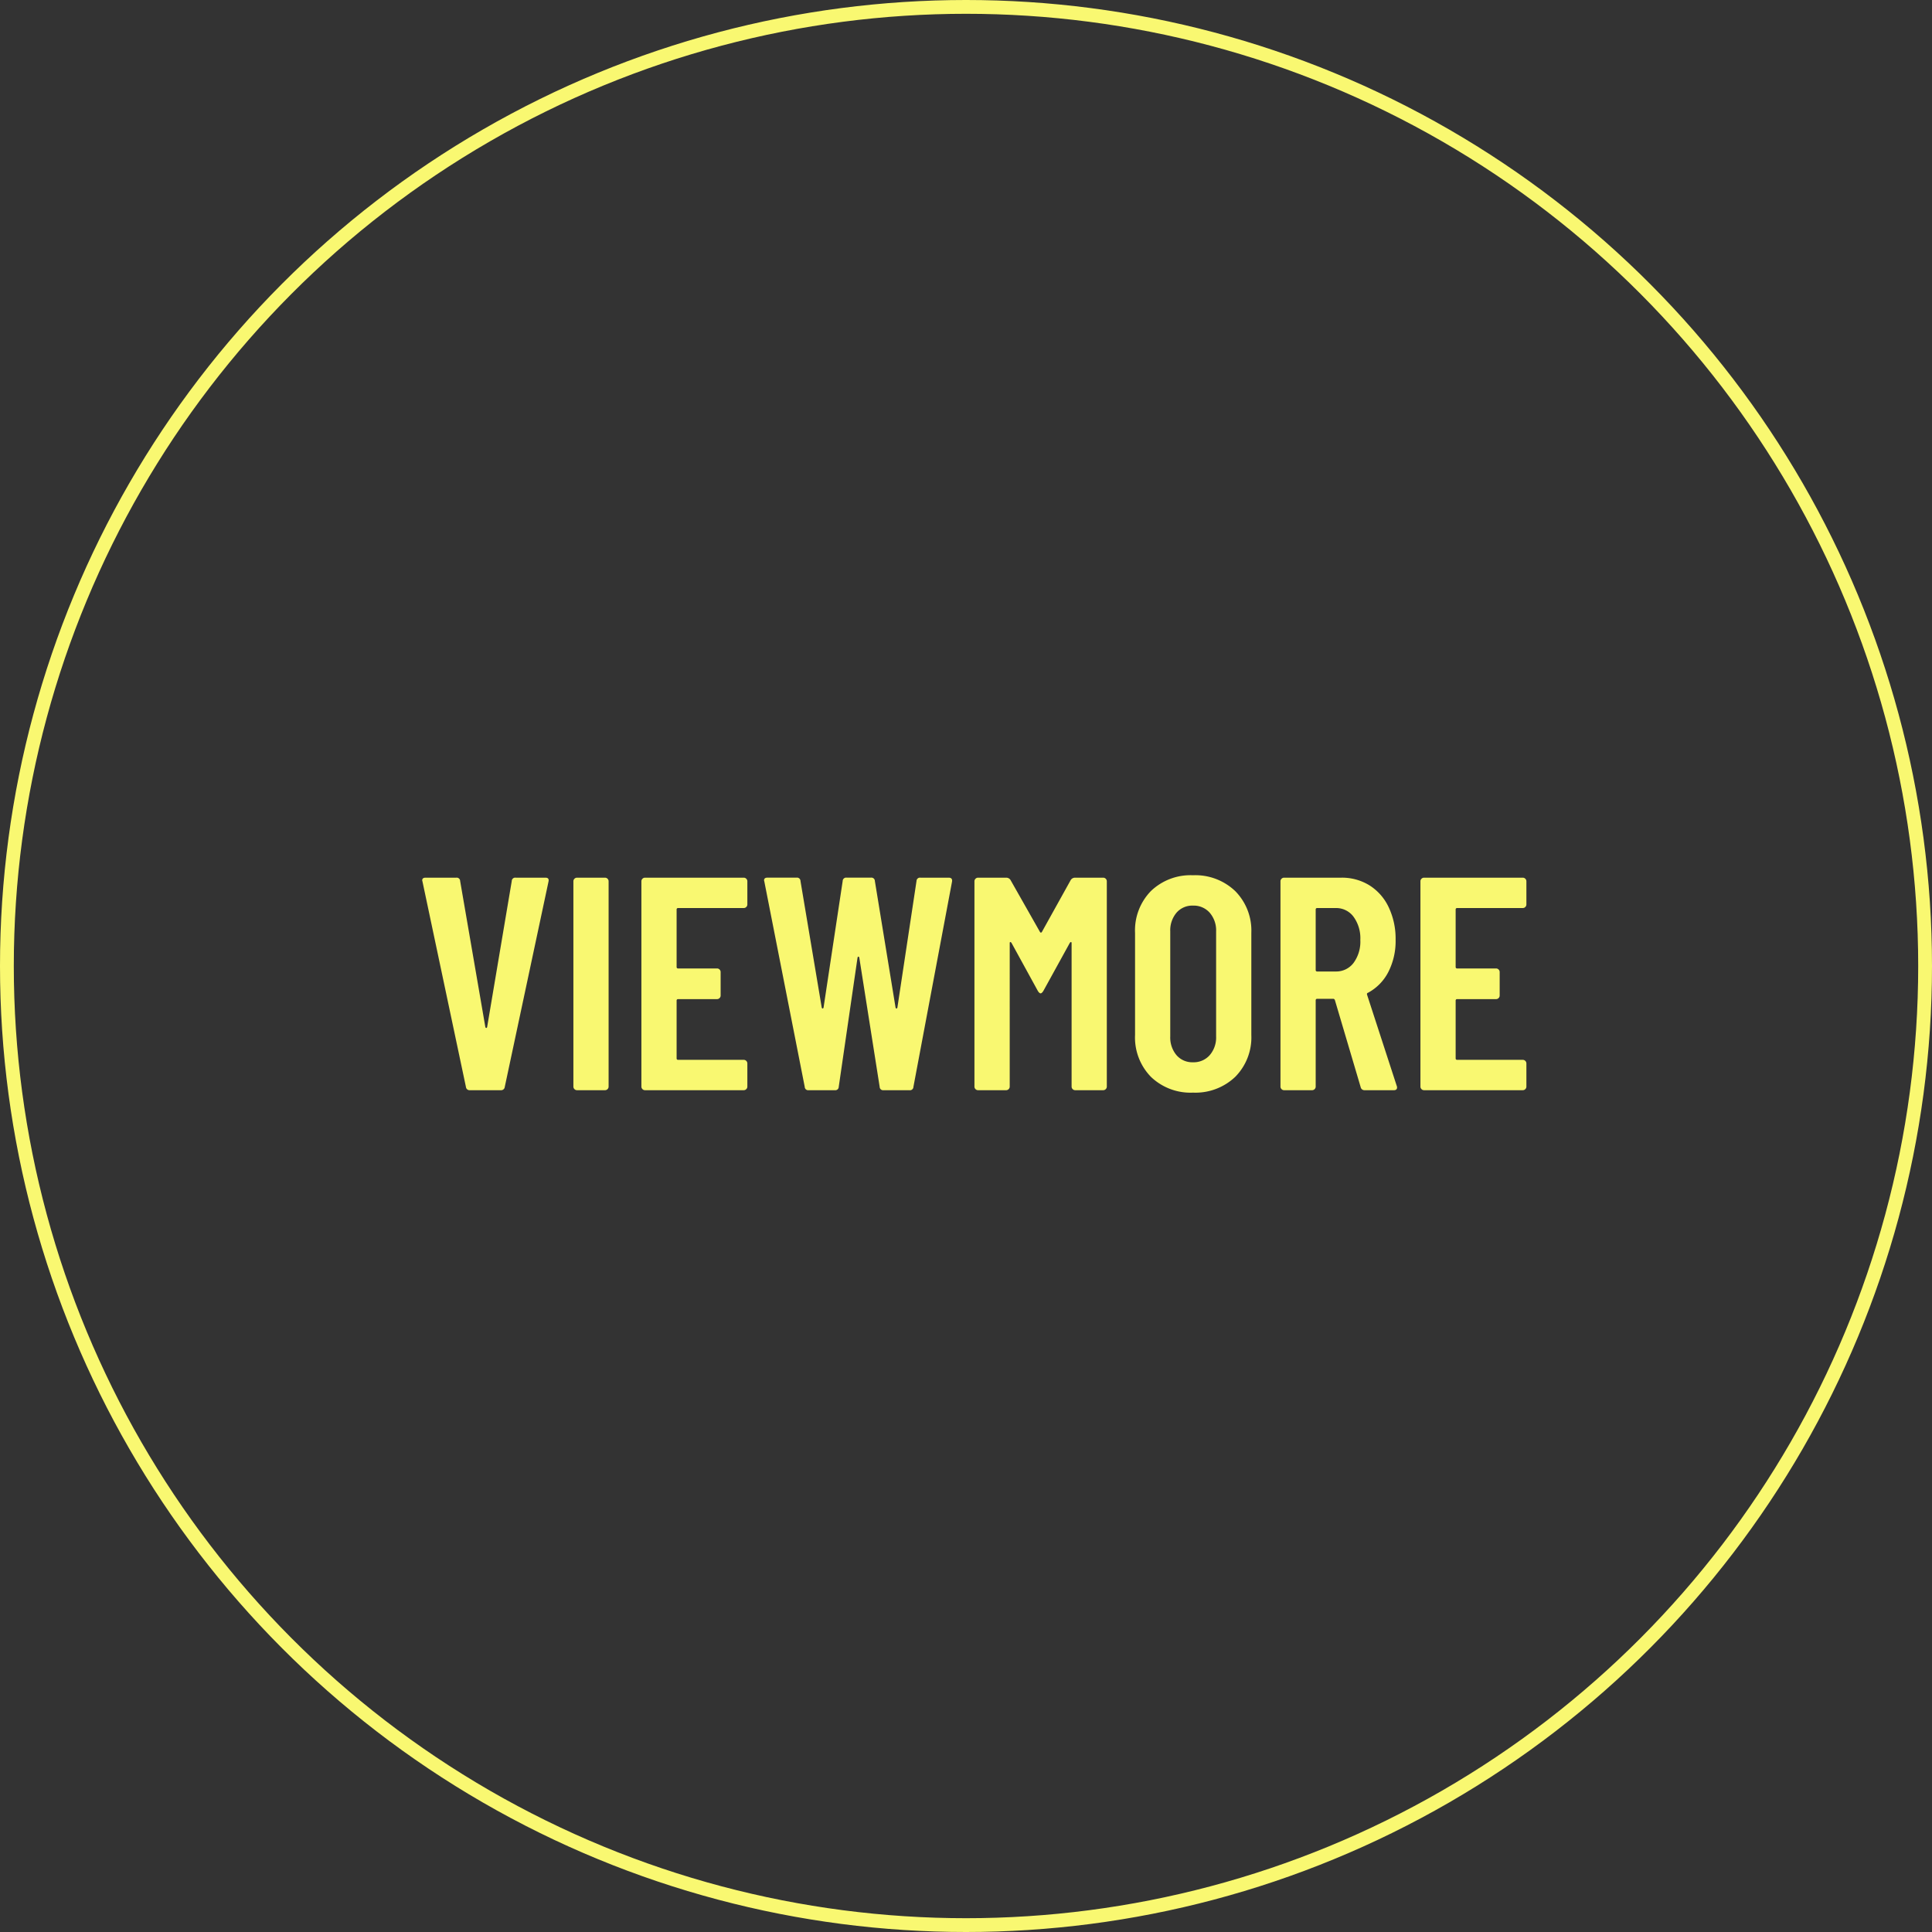 <svg xmlns="http://www.w3.org/2000/svg" width="140" height="140" viewBox="0 0 140 140">
  <rect x="0" y="0" width="140" height="140" fill="#333333" stroke="none"/>
  <g id="VIEWMORE" transform="translate(-255 -330.5)">
    <g id="Ellipse_15" data-name="Ellipse 15" transform="translate(255 330.5)" fill="none" stroke="#f9f871" stroke-width="1">
      <circle cx="70" cy="70" r="70" stroke="none"/>
      <circle cx="70" cy="70" r="69.5" fill="none"/>
    </g>
    <path id="Path_510" data-name="Path 510" d="M4.048,0a.264.264,0,0,1-.286-.242L.616-15.114.594-15.2q0-.2.242-.2H3.058a.248.248,0,0,1,.286.242L5.17-4.576q.022.066.066.066T5.3-4.576L7.084-15.158A.248.248,0,0,1,7.37-15.4H9.526q.286,0,.22.286L6.578-.242A.264.264,0,0,1,6.292,0Zm7.766,0a.255.255,0,0,1-.187-.077.255.255,0,0,1-.077-.187V-15.136a.255.255,0,0,1,.077-.187.255.255,0,0,1,.187-.077h2.024a.255.255,0,0,1,.187.077.255.255,0,0,1,.077.187V-.264a.255.255,0,0,1-.077.187A.255.255,0,0,1,13.838,0ZM24.156-13.464a.255.255,0,0,1-.077.187.255.255,0,0,1-.187.077H19.14a.1.1,0,0,0-.11.11v4.158a.1.1,0,0,0,.11.11h2.816a.255.255,0,0,1,.187.077.255.255,0,0,1,.077.187v1.694a.255.255,0,0,1-.077.187.255.255,0,0,1-.187.077H19.14a.1.1,0,0,0-.11.11v4.18a.1.1,0,0,0,.11.11h4.752a.255.255,0,0,1,.187.077.255.255,0,0,1,.077.187V-.264a.255.255,0,0,1-.077.187A.255.255,0,0,1,23.892,0h-7.15a.255.255,0,0,1-.187-.077.255.255,0,0,1-.077-.187V-15.136a.255.255,0,0,1,.077-.187.255.255,0,0,1,.187-.077h7.15a.255.255,0,0,1,.187.077.255.255,0,0,1,.077.187ZM28.6,0a.248.248,0,0,1-.286-.242L25.388-15.114l-.022-.088q0-.2.242-.2H27.72a.248.248,0,0,1,.286.242l1.54,9.174q.022.066.066.066t.066-.066l1.386-9.174a.248.248,0,0,1,.286-.242h1.76a.248.248,0,0,1,.286.242l1.5,9.174q.022.066.066.066t.066-.066l1.386-9.174A.248.248,0,0,1,36.7-15.4h2.046q.286,0,.242.286L36.19-.242A.248.248,0,0,1,35.9,0h-1.87a.248.248,0,0,1-.286-.242l-1.474-9.35q-.022-.088-.066-.088t-.066.088L30.778-.242A.248.248,0,0,1,30.492,0ZM47.586-15.224a.364.364,0,0,1,.33-.176H49.94a.255.255,0,0,1,.187.077.255.255,0,0,1,.077.187V-.264a.255.255,0,0,1-.077.187A.255.255,0,0,1,49.94,0H47.916a.255.255,0,0,1-.187-.077.255.255,0,0,1-.077-.187V-10.648q0-.088-.044-.088t-.088.066L45.606-7.194q-.11.176-.2.176t-.2-.176L43.3-10.67q-.044-.066-.088-.066t-.044.088V-.264a.255.255,0,0,1-.077.187A.255.255,0,0,1,42.9,0H40.876a.255.255,0,0,1-.187-.077.255.255,0,0,1-.077-.187V-15.136a.255.255,0,0,1,.077-.187.255.255,0,0,1,.187-.077H42.9a.364.364,0,0,1,.33.176l2.134,3.762q.066.088.132,0ZM56.452.176A4.141,4.141,0,0,1,53.4-.968,4.082,4.082,0,0,1,52.25-4V-11.4A4.082,4.082,0,0,1,53.4-14.432a4.141,4.141,0,0,1,3.047-1.144,4.179,4.179,0,0,1,3.058,1.144A4.061,4.061,0,0,1,60.676-11.4V-4A4.061,4.061,0,0,1,59.51-.968,4.179,4.179,0,0,1,56.452.176Zm0-2.2a1.546,1.546,0,0,0,1.21-.517,1.954,1.954,0,0,0,.462-1.353v-7.612a1.954,1.954,0,0,0-.462-1.353,1.546,1.546,0,0,0-1.21-.517,1.512,1.512,0,0,0-1.2.517,1.984,1.984,0,0,0-.451,1.353v7.612a1.984,1.984,0,0,0,.451,1.353A1.512,1.512,0,0,0,56.452-2.024ZM68.882,0A.276.276,0,0,1,68.6-.22l-1.87-6.314q-.044-.088-.11-.088H65.45a.1.1,0,0,0-.11.11V-.264a.255.255,0,0,1-.077.187A.255.255,0,0,1,65.076,0H63.052a.255.255,0,0,1-.187-.077.255.255,0,0,1-.077-.187V-15.136a.255.255,0,0,1,.077-.187.255.255,0,0,1,.187-.077h4.136a3.778,3.778,0,0,1,2.057.561,3.752,3.752,0,0,1,1.386,1.584,5.315,5.315,0,0,1,.5,2.343A4.936,4.936,0,0,1,70.6-8.558a3.539,3.539,0,0,1-1.474,1.5q-.088.022-.066.132L71.214-.308a.245.245,0,0,1,.022.11q0,.2-.242.2ZM65.45-13.2a.1.1,0,0,0-.11.11v4.378a.1.1,0,0,0,.11.11h1.342a1.574,1.574,0,0,0,1.287-.616,2.6,2.6,0,0,0,.495-1.672,2.642,2.642,0,0,0-.495-1.683,1.564,1.564,0,0,0-1.287-.627Zm15.158-.264a.255.255,0,0,1-.077.187.255.255,0,0,1-.187.077H75.592a.1.1,0,0,0-.11.11v4.158a.1.1,0,0,0,.11.11h2.816a.255.255,0,0,1,.187.077.255.255,0,0,1,.077.187v1.694a.255.255,0,0,1-.077.187.255.255,0,0,1-.187.077H75.592a.1.1,0,0,0-.11.11v4.18a.1.1,0,0,0,.11.11h4.752a.255.255,0,0,1,.187.077.255.255,0,0,1,.077.187V-.264a.255.255,0,0,1-.077.187A.255.255,0,0,1,80.344,0h-7.15a.255.255,0,0,1-.187-.077.255.255,0,0,1-.077-.187V-15.136a.255.255,0,0,1,.077-.187.255.255,0,0,1,.187-.077h7.15a.255.255,0,0,1,.187.077.255.255,0,0,1,.077.187Z" transform="translate(285 409.5)" fill="#f9f871"/>
  </g>
</svg>
